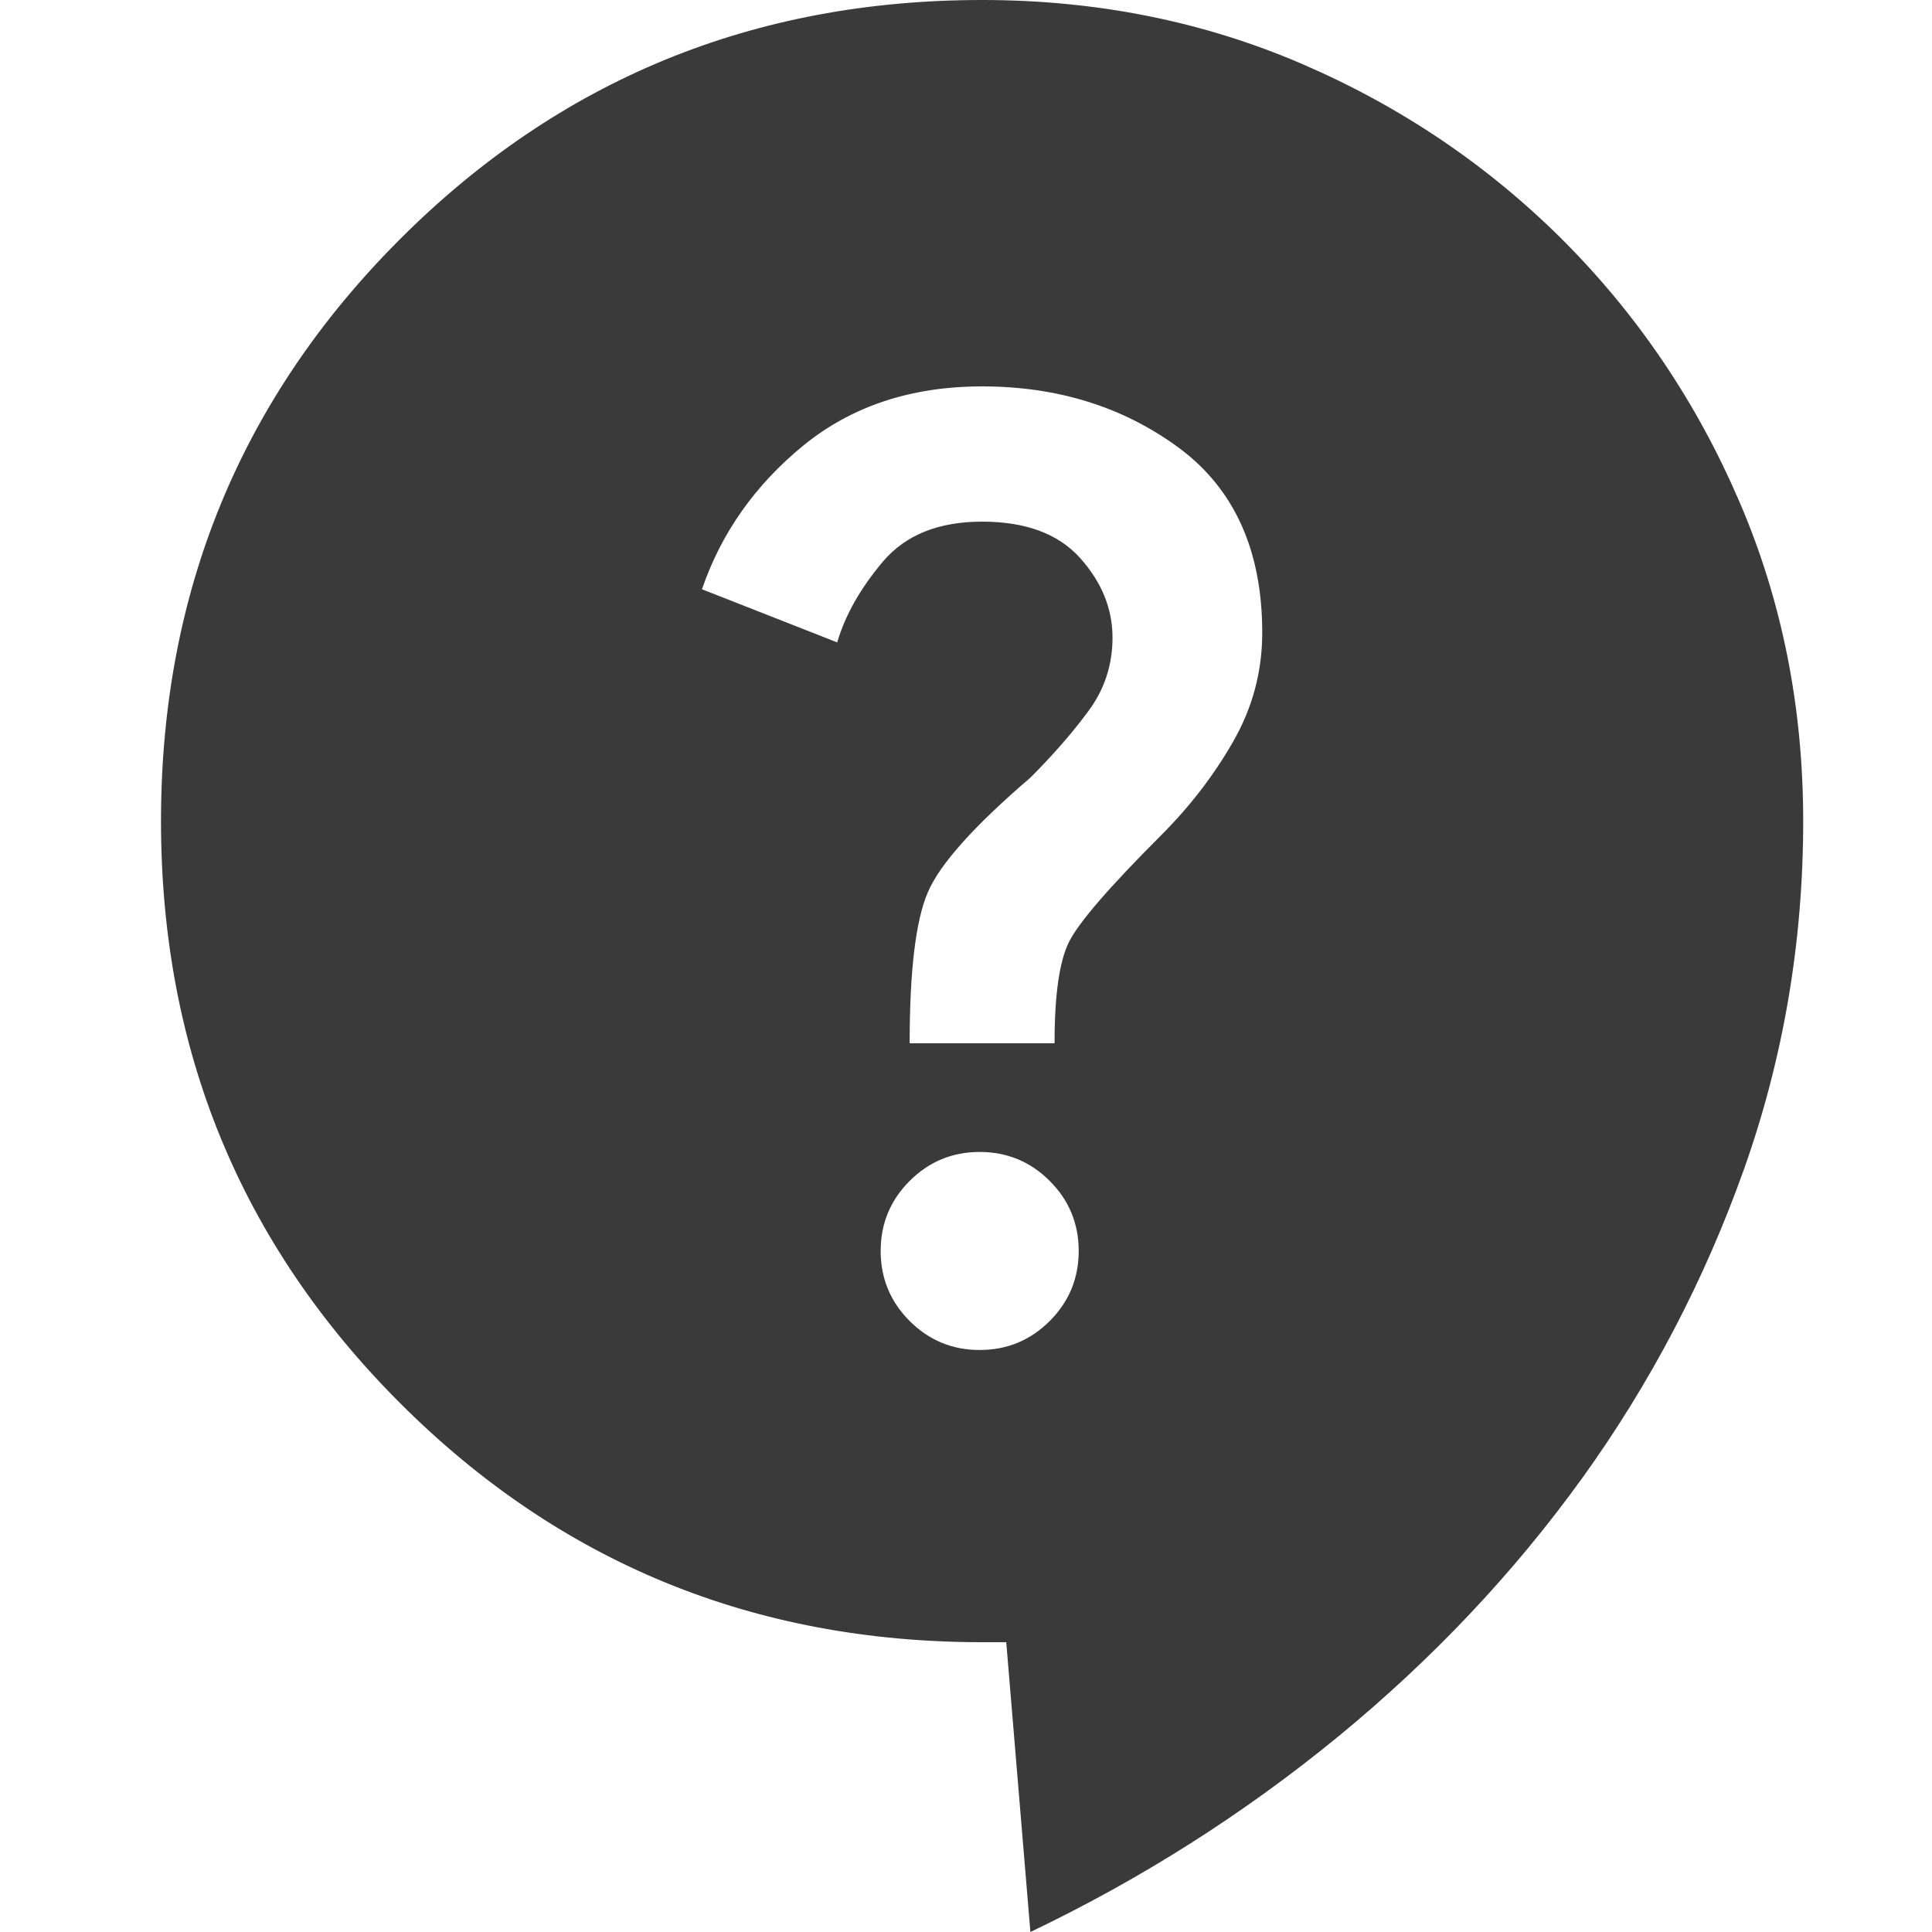 <svg width="24" height="24" viewBox="0 0 24 24" fill="none" xmlns="http://www.w3.org/2000/svg">
<g id="material-symbols:contact-support">
<path id="Vector" d="M12.8 24L12.5 20.4H12.2C9.36 20.4 6.95 19.41 4.97 17.43C2.99 15.45 2 13.04 2 10.2C2 7.36 2.99 4.95 4.97 2.97C6.95 0.99 9.36 0 12.2 0C13.62 0 14.945 0.265 16.174 0.794C17.405 1.325 18.485 2.055 19.416 2.984C20.345 3.915 21.075 4.995 21.604 6.224C22.135 7.455 22.4 8.78 22.4 10.2C22.4 11.7 22.155 13.14 21.666 14.52C21.175 15.9 20.505 17.18 19.656 18.36C18.805 19.54 17.795 20.61 16.626 21.57C15.455 22.53 14.18 23.34 12.8 24ZM12.17 16.77C12.51 16.77 12.8 16.65 13.04 16.41C13.28 16.17 13.4 15.88 13.4 15.54C13.4 15.2 13.28 14.91 13.04 14.67C12.8 14.43 12.51 14.31 12.17 14.31C11.83 14.31 11.54 14.43 11.3 14.67C11.06 14.91 10.94 15.2 10.94 15.54C10.94 15.88 11.06 16.17 11.3 16.41C11.54 16.65 11.83 16.77 12.17 16.77ZM11.3 12.96H13.1C13.1 12.36 13.16 11.94 13.28 11.7C13.4 11.46 13.78 11.02 14.42 10.38C14.78 10.02 15.08 9.63 15.32 9.21C15.56 8.79 15.68 8.34 15.68 7.86C15.68 6.84 15.335 6.075 14.646 5.564C13.955 5.055 13.14 4.8 12.2 4.8C11.32 4.8 10.58 5.045 9.98 5.534C9.38 6.025 8.96 6.62 8.72 7.32L10.4 7.98C10.5 7.64 10.69 7.305 10.97 6.974C11.25 6.645 11.66 6.48 12.2 6.48C12.74 6.48 13.145 6.63 13.416 6.93C13.685 7.23 13.82 7.56 13.82 7.92C13.82 8.26 13.72 8.565 13.52 8.834C13.32 9.105 13.08 9.38 12.8 9.66C12.1 10.26 11.675 10.735 11.526 11.084C11.375 11.435 11.3 12.06 11.3 12.96Z" fill="#090909" fill-opacity="0.8"/>
</g>
</svg>
